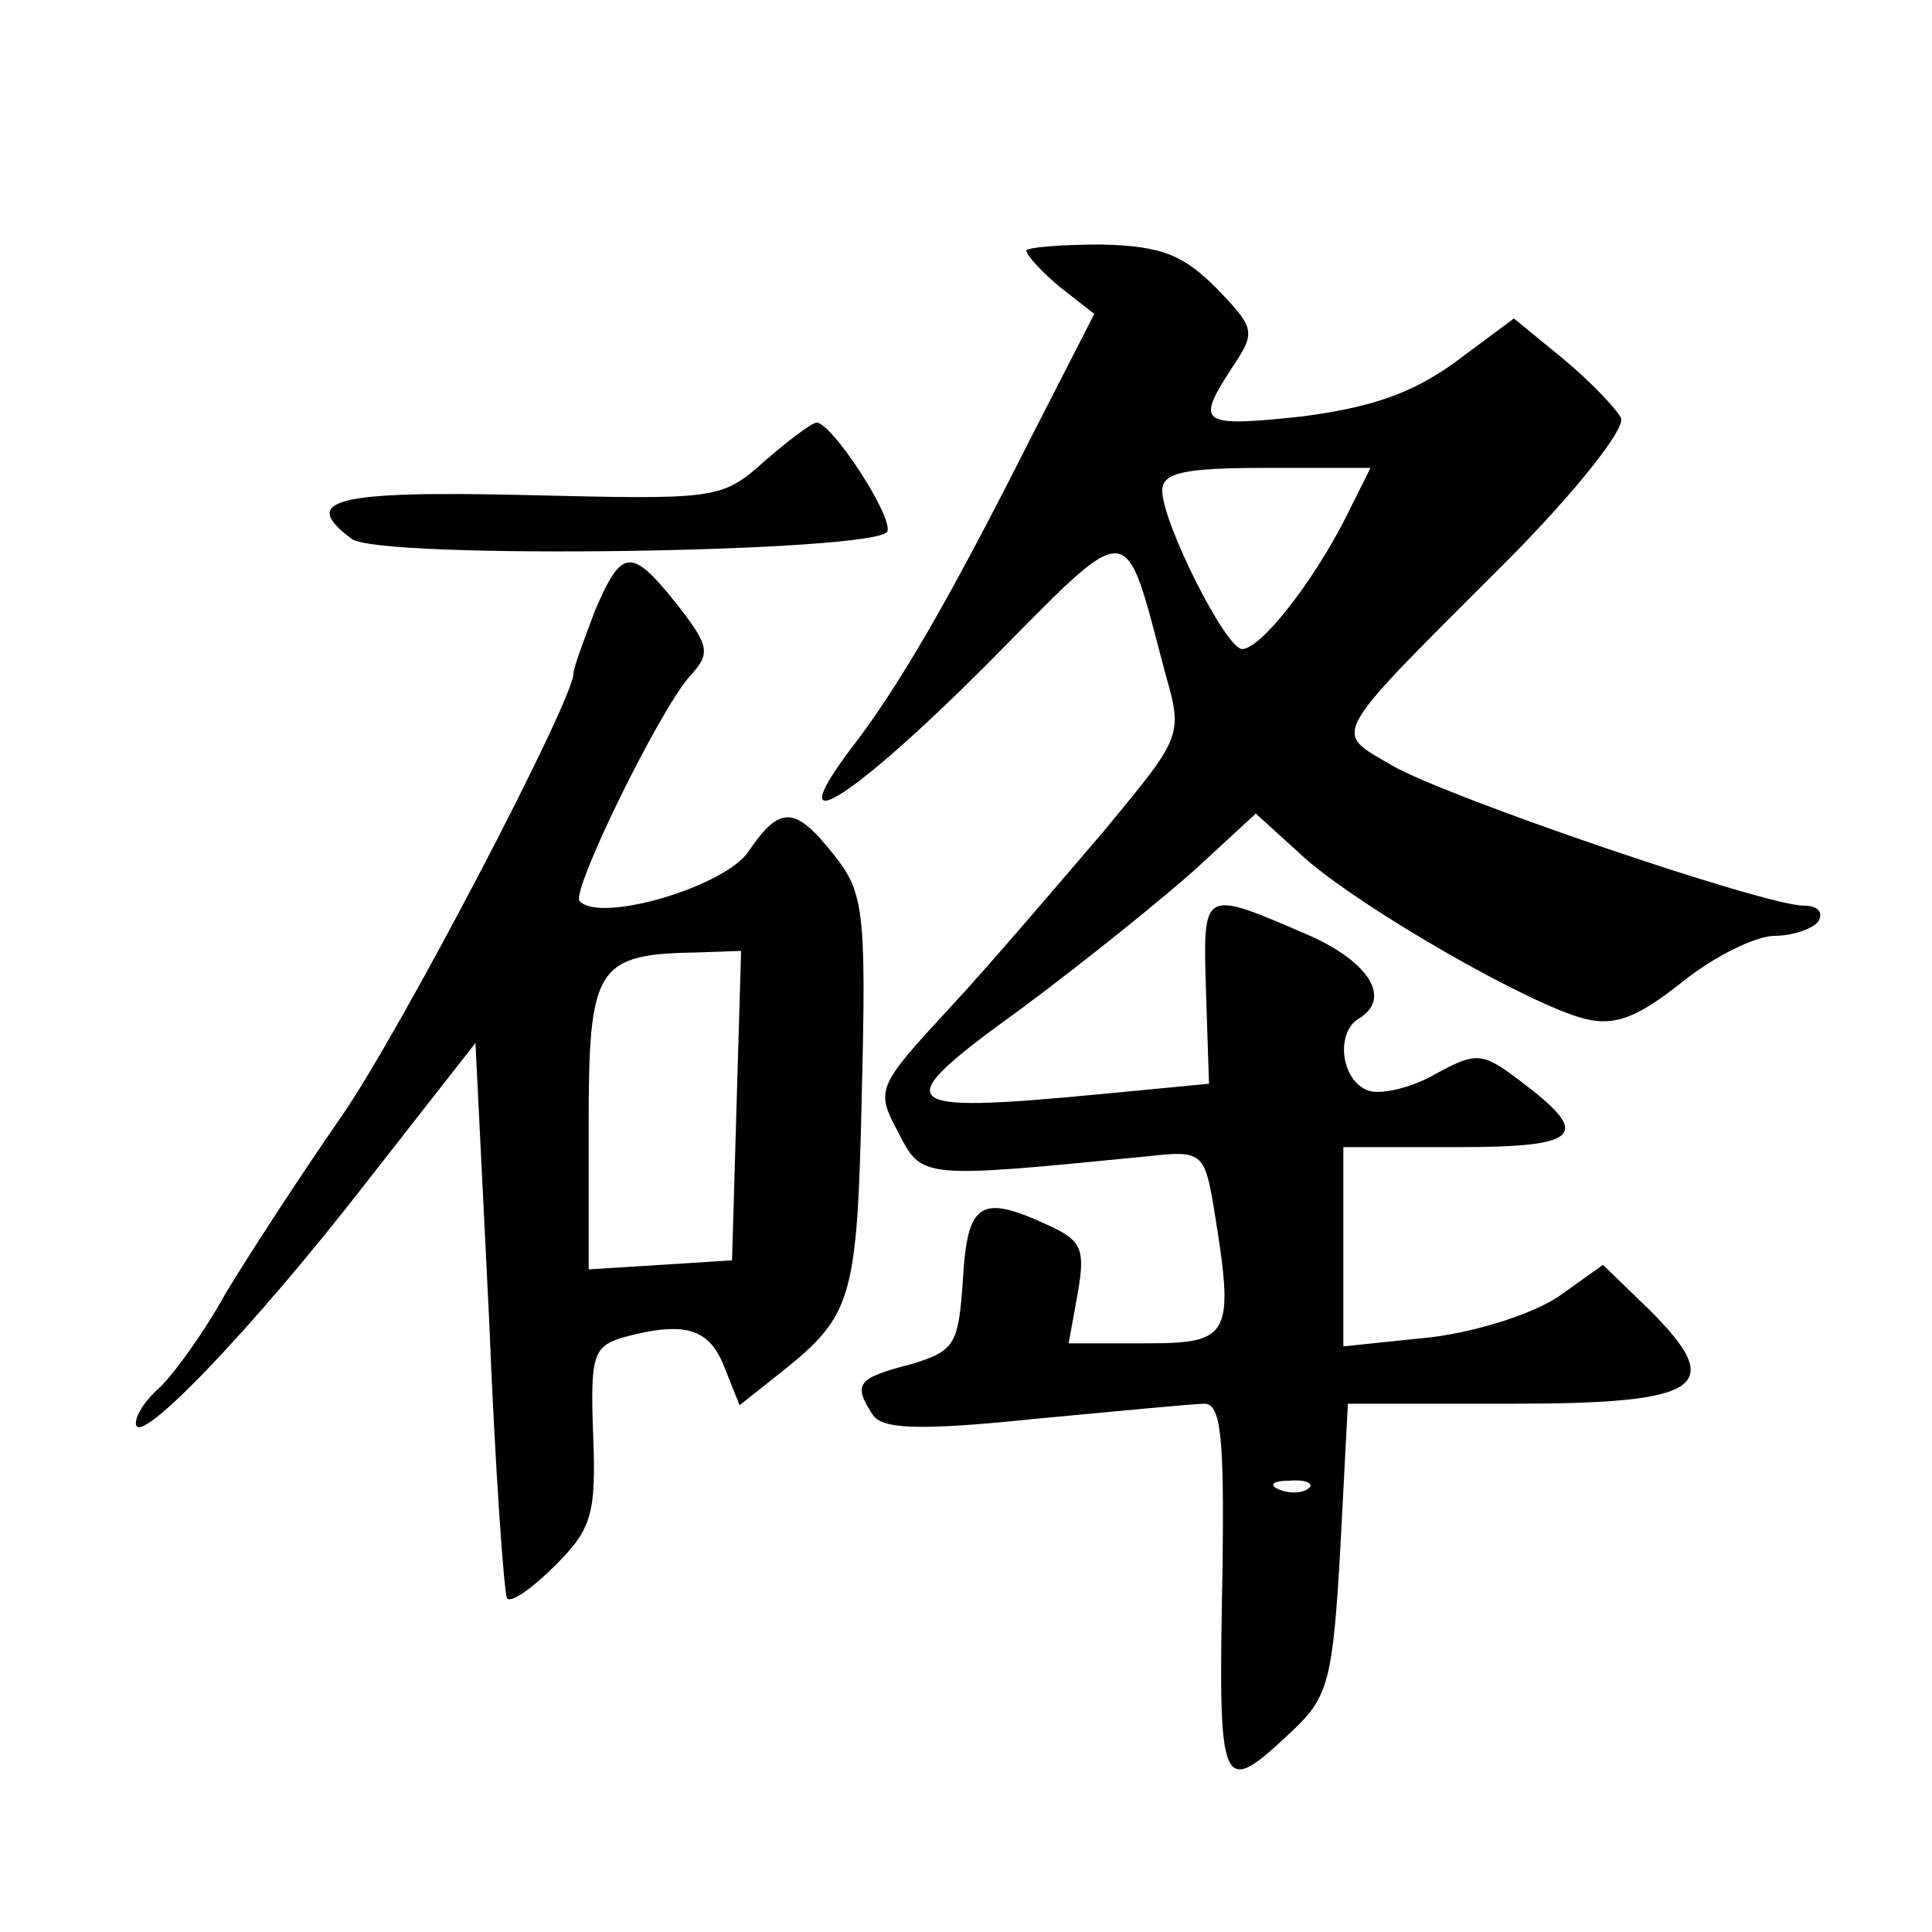 <?xml version="1.0" standalone="no"?>
<!DOCTYPE svg PUBLIC "-//W3C//DTD SVG 20010904//EN"
 "http://www.w3.org/TR/2001/REC-SVG-20010904/DTD/svg10.dtd">
<svg version="1.0" xmlns="http://www.w3.org/2000/svg"
 width="128pt" height="128pt" viewBox="0 0 128 128"
 preserveAspectRatio="xMidYMid meet">
<g transform="translate(0,128) scale(0.1,-0.1)"
fill="#0" stroke="none">
<path d="M680 1114 c0 -3 10 -14 22 -24 l23 -18 -43 -84 c-53 -105 -87 -164 -119
-205 -47 -63 1 -33 90 56 99 100 91 100 119 -5 12 -42 11 -42 -41 -105 -30 -35
-75 -88 -102 -117 -48 -52 -49 -54 -34 -82 16 -31 14 -31 166 -16 35 4 37 2 43
-33 14 -86 12 -91 -45 -91 l-51 0 6 33 c5 29 3 35 -19 45 -45 21 -54 16 -57 -35
-3 -44 -5 -48 -35 -57 -35 -9 -38 -13 -25 -33 6 -10 31 -11 108 -3 54 5 105 10
112 10 11 0 13 -23 12 -107 -3 -153 -2 -155 47 -109 23 22 26 33 31 120 l5 96 109
0 c126 0 142 11 91 62 l-31 30 -28 -20 c-17 -12 -54 -24 -86 -28 l-58 -6 0 66 0
66 76 0 c82 0 89 8 41 44 -25 19 -29 19 -55 5 -15 -9 -35 -14 -44 -12 -19 5 -24
38 -8 48 22 13 8 37 -32 55 -72 31 -71 32 -69 -37 l2 -61 -73 -7 c-137 -13 -141
-8 -51 57 43 32 95 74 116 93 l39 36 33 -30 c39 -34 149 -97 185 -106 20 -5 35
1 64 24 21 17 49 31 62 31 12 0 26 5 29 10 3 6 -1 10 -10 10 -26 0 -237 72 -273
93 -39 23 -43 16 75 134 46 46 80 89 77 96 -3 6 -20 24 -38 39 l-33 27 -39 -29
c-29 -21 -56 -30 -102 -36 -67 -7 -70 -5 -46 32 16 24 16 26 -10 53 -22 22 -36
28 -76 29 -28 0 -50 -2 -50 -4z m211 -178 c-22 -43 -56 -86 -68 -86 -11 0 -53 84
-53 105 0 12 15 15 69 15 l69 0 -17 -34z m-24 -642 c-3 -3 -12 -4 -19 -1 -8 3 -5
6 6 6 11 1 17 -2 13 -5z M506 974 c-28 -25 -32 -25 -157 -22 -127 3 -151 -3 -116
-29 18 -14 350 -9 355 5 3 11 -37 72 -47 72 -3 0 -19 -12 -35 -26z M394 875 c-7
-19 -14 -37 -14 -41 0 -18 -115 -238 -154 -294 -25 -36 -59 -88 -76 -116 -16 -29
-37 -57 -45 -64 -8 -7 -15 -17 -15 -23 0 -18 77 62 153 160 l72 92 9 -182 c4 -100
10 -184 12 -186 3 -3 17 7 32 22 24 24 27 34 25 86 -2 53 0 59 20 65 41 11 57 6
67 -20 l10 -25 29 23 c46 37 49 48 52 185 3 119 1 132 -18 156 -26 33 -36 34 -57
3 -15 -23 -98 -48 -112 -33 -6 6 52 125 73 149 14 15 13 20 -8 47 -31 39 -37 38
-55 -4z m94 -327 l-3 -103 -47 -3 -48 -3 0 96 c0 105 5 113 73 114 l28 1 -3 -102z"/>
</g>
</svg>
